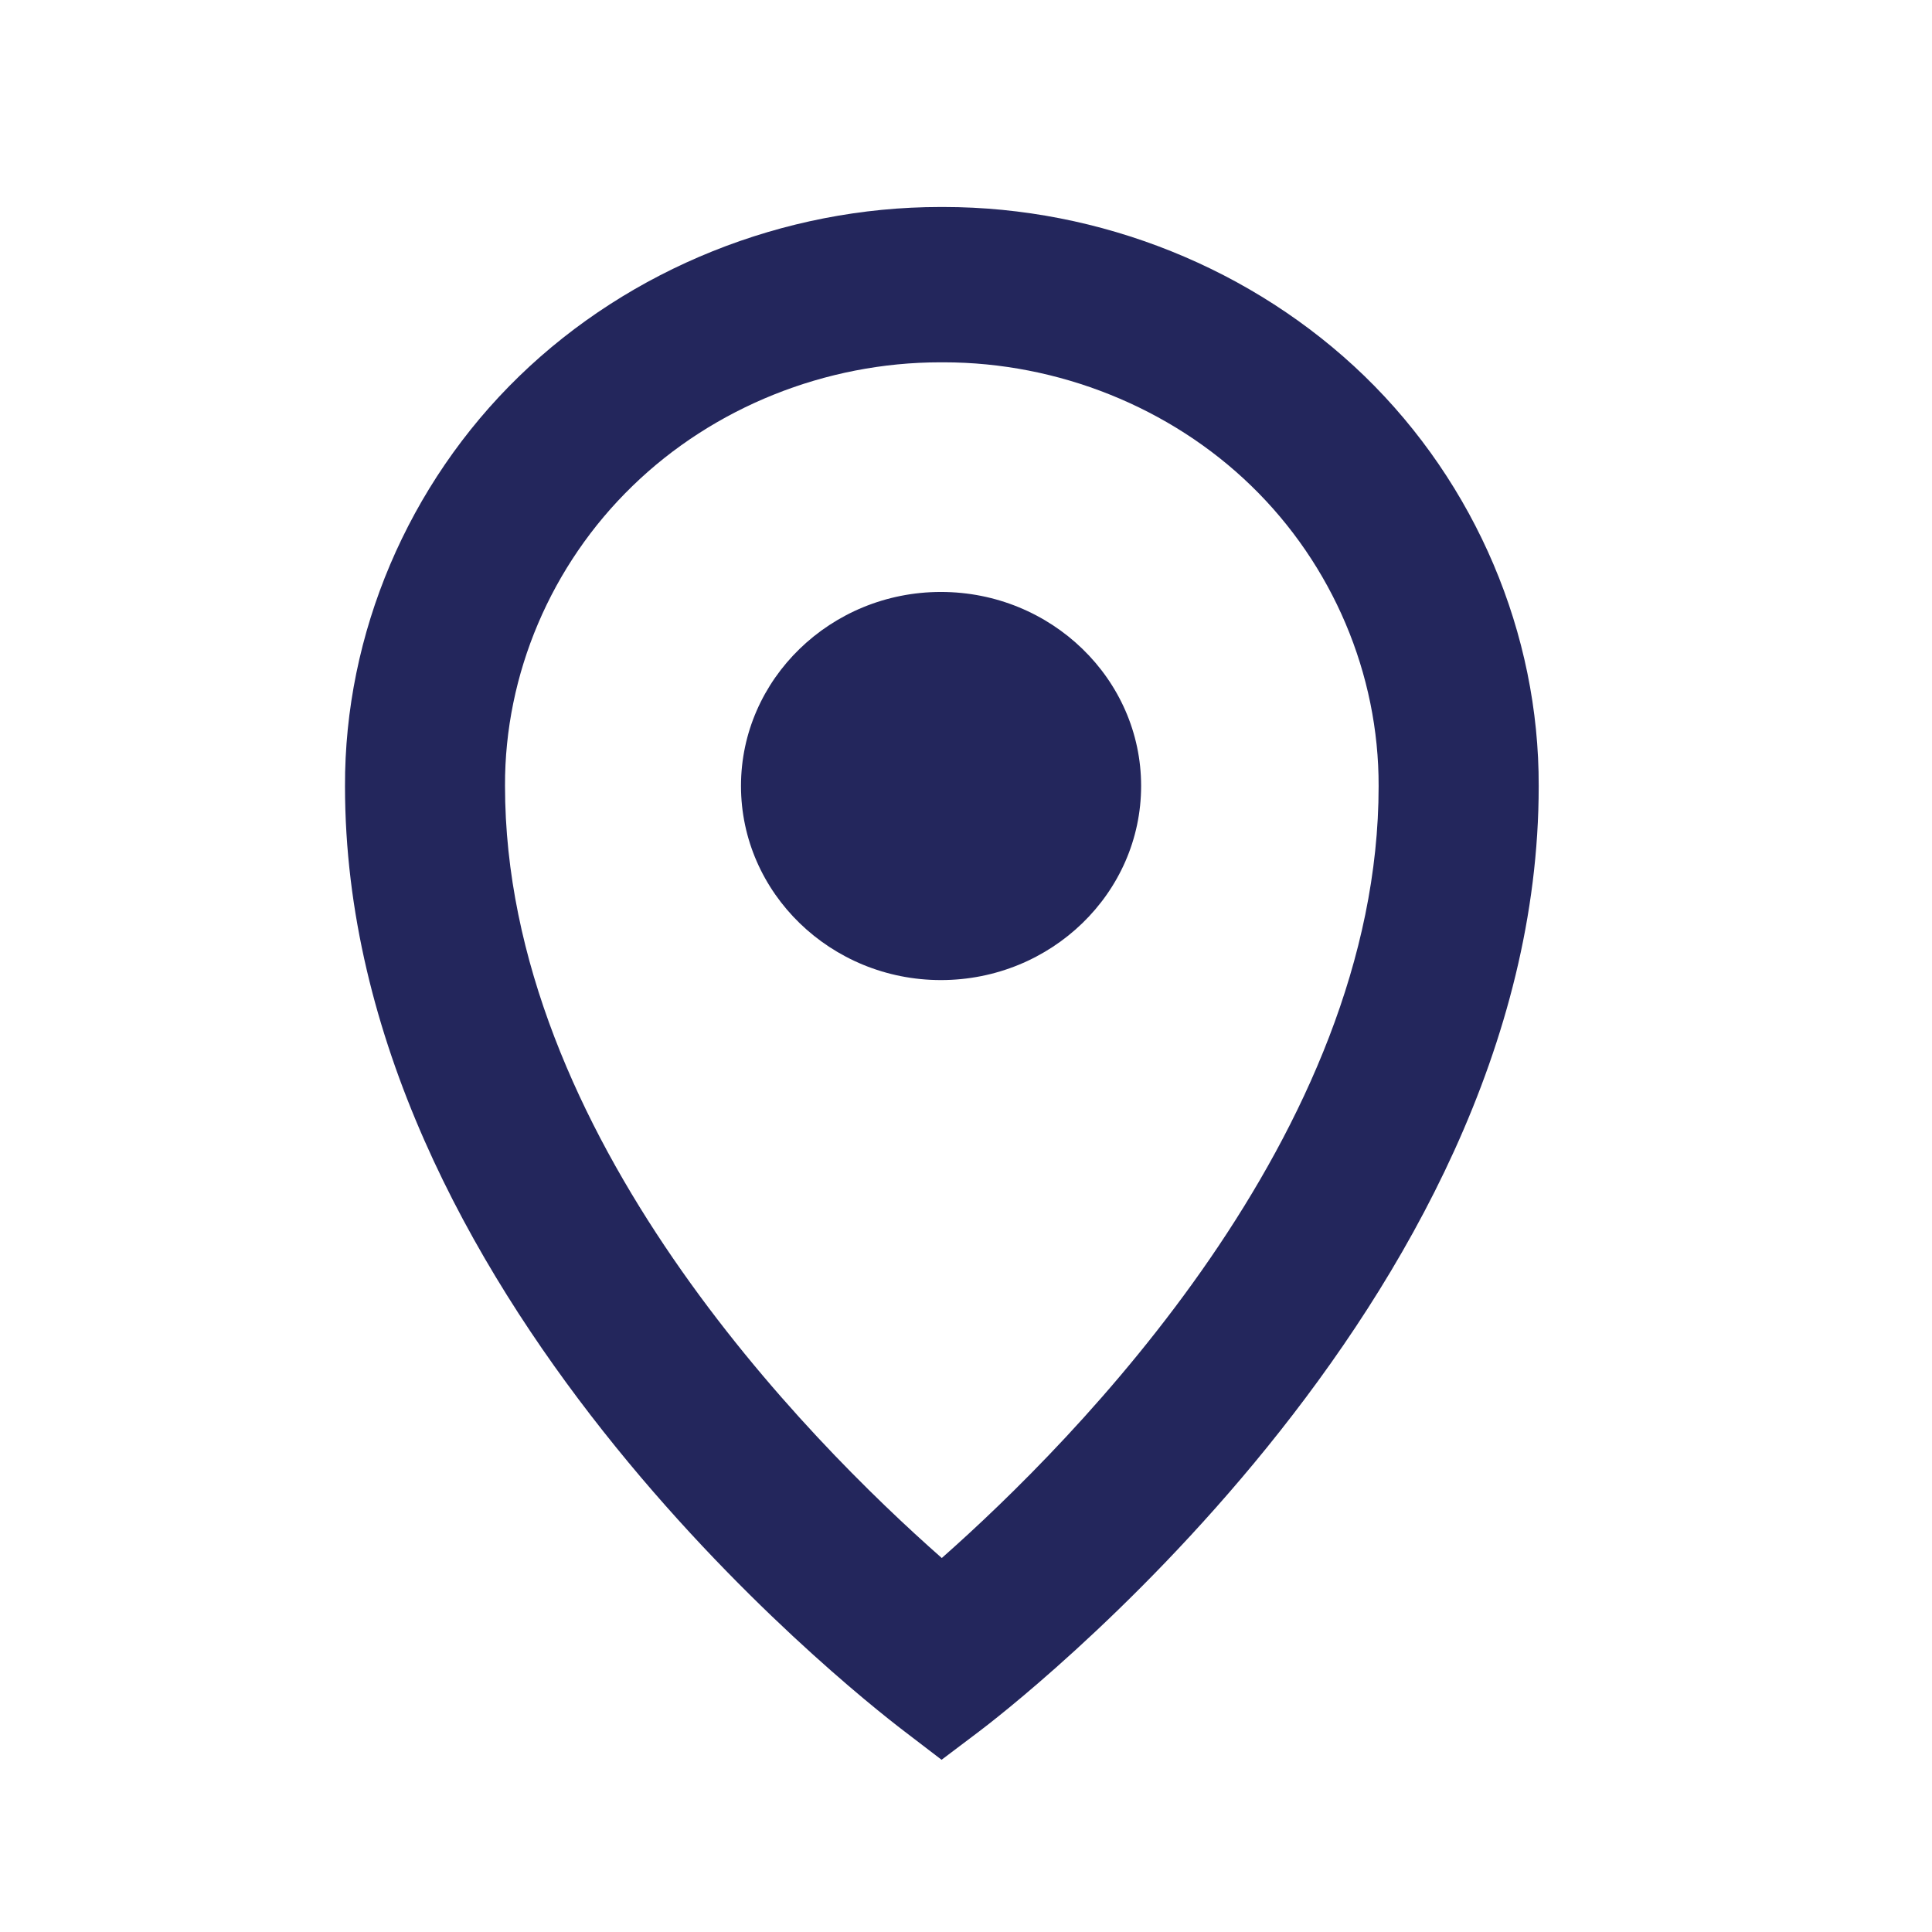 <?xml version="1.0" encoding="UTF-8"?>
<svg width="28px" height="28px" viewBox="0 0 28 28" version="1.1" xmlns="http://www.w3.org/2000/svg" xmlns:xlink="http://www.w3.org/1999/xlink">
    <title>Artboard Copy</title>
    <g id="Artboard-Copy" stroke="none" stroke-width="1" fill="none" fill-rule="evenodd">
        <g id="Group-17" transform="translate(5, 3)" fill="#23265C" fill-rule="nonzero">
            <g id="np_location_2501839_000000">
                <path d="M8.636,5.579 C10.236,5.579 11.538,6.841 11.538,8.39 C11.538,9.942 10.236,11.204 8.636,11.204 C7.04,11.204 5.739,9.942 5.739,8.39 C5.739,6.841 7.04,5.579 8.636,5.579 L8.636,5.579 Z M8.649,19.58 C10.577,17.877 14.98,13.435 14.98,8.395 C14.985,6.769 14.314,5.186 13.134,4.041 C11.962,2.903 10.335,2.251 8.676,2.251 L8.627,2.251 C6.966,2.251 5.339,2.903 4.167,4.043 C2.986,5.187 2.313,6.771 2.319,8.389 C2.319,13.444 6.707,17.87 8.649,19.58 L8.649,19.58 Z M14.776,2.451 C16.388,4.016 17.308,6.183 17.3,8.395 C17.3,15.912 9.514,21.85 9.184,22.098 L8.646,22.504 L8.11,22.094 C7.279,21.461 -3.33955093e-13,15.695 -3.33955093e-13,8.396 C-0.008,6.185 0.912,4.016 2.526,2.451 C4.134,0.893 6.356,0 8.627,0 L8.653,0 L8.676,0 C10.947,0 13.167,0.893 14.776,2.451 L14.776,2.451 Z" id="Shape"></path>
            </g>
        </g>
    </g>
</svg>